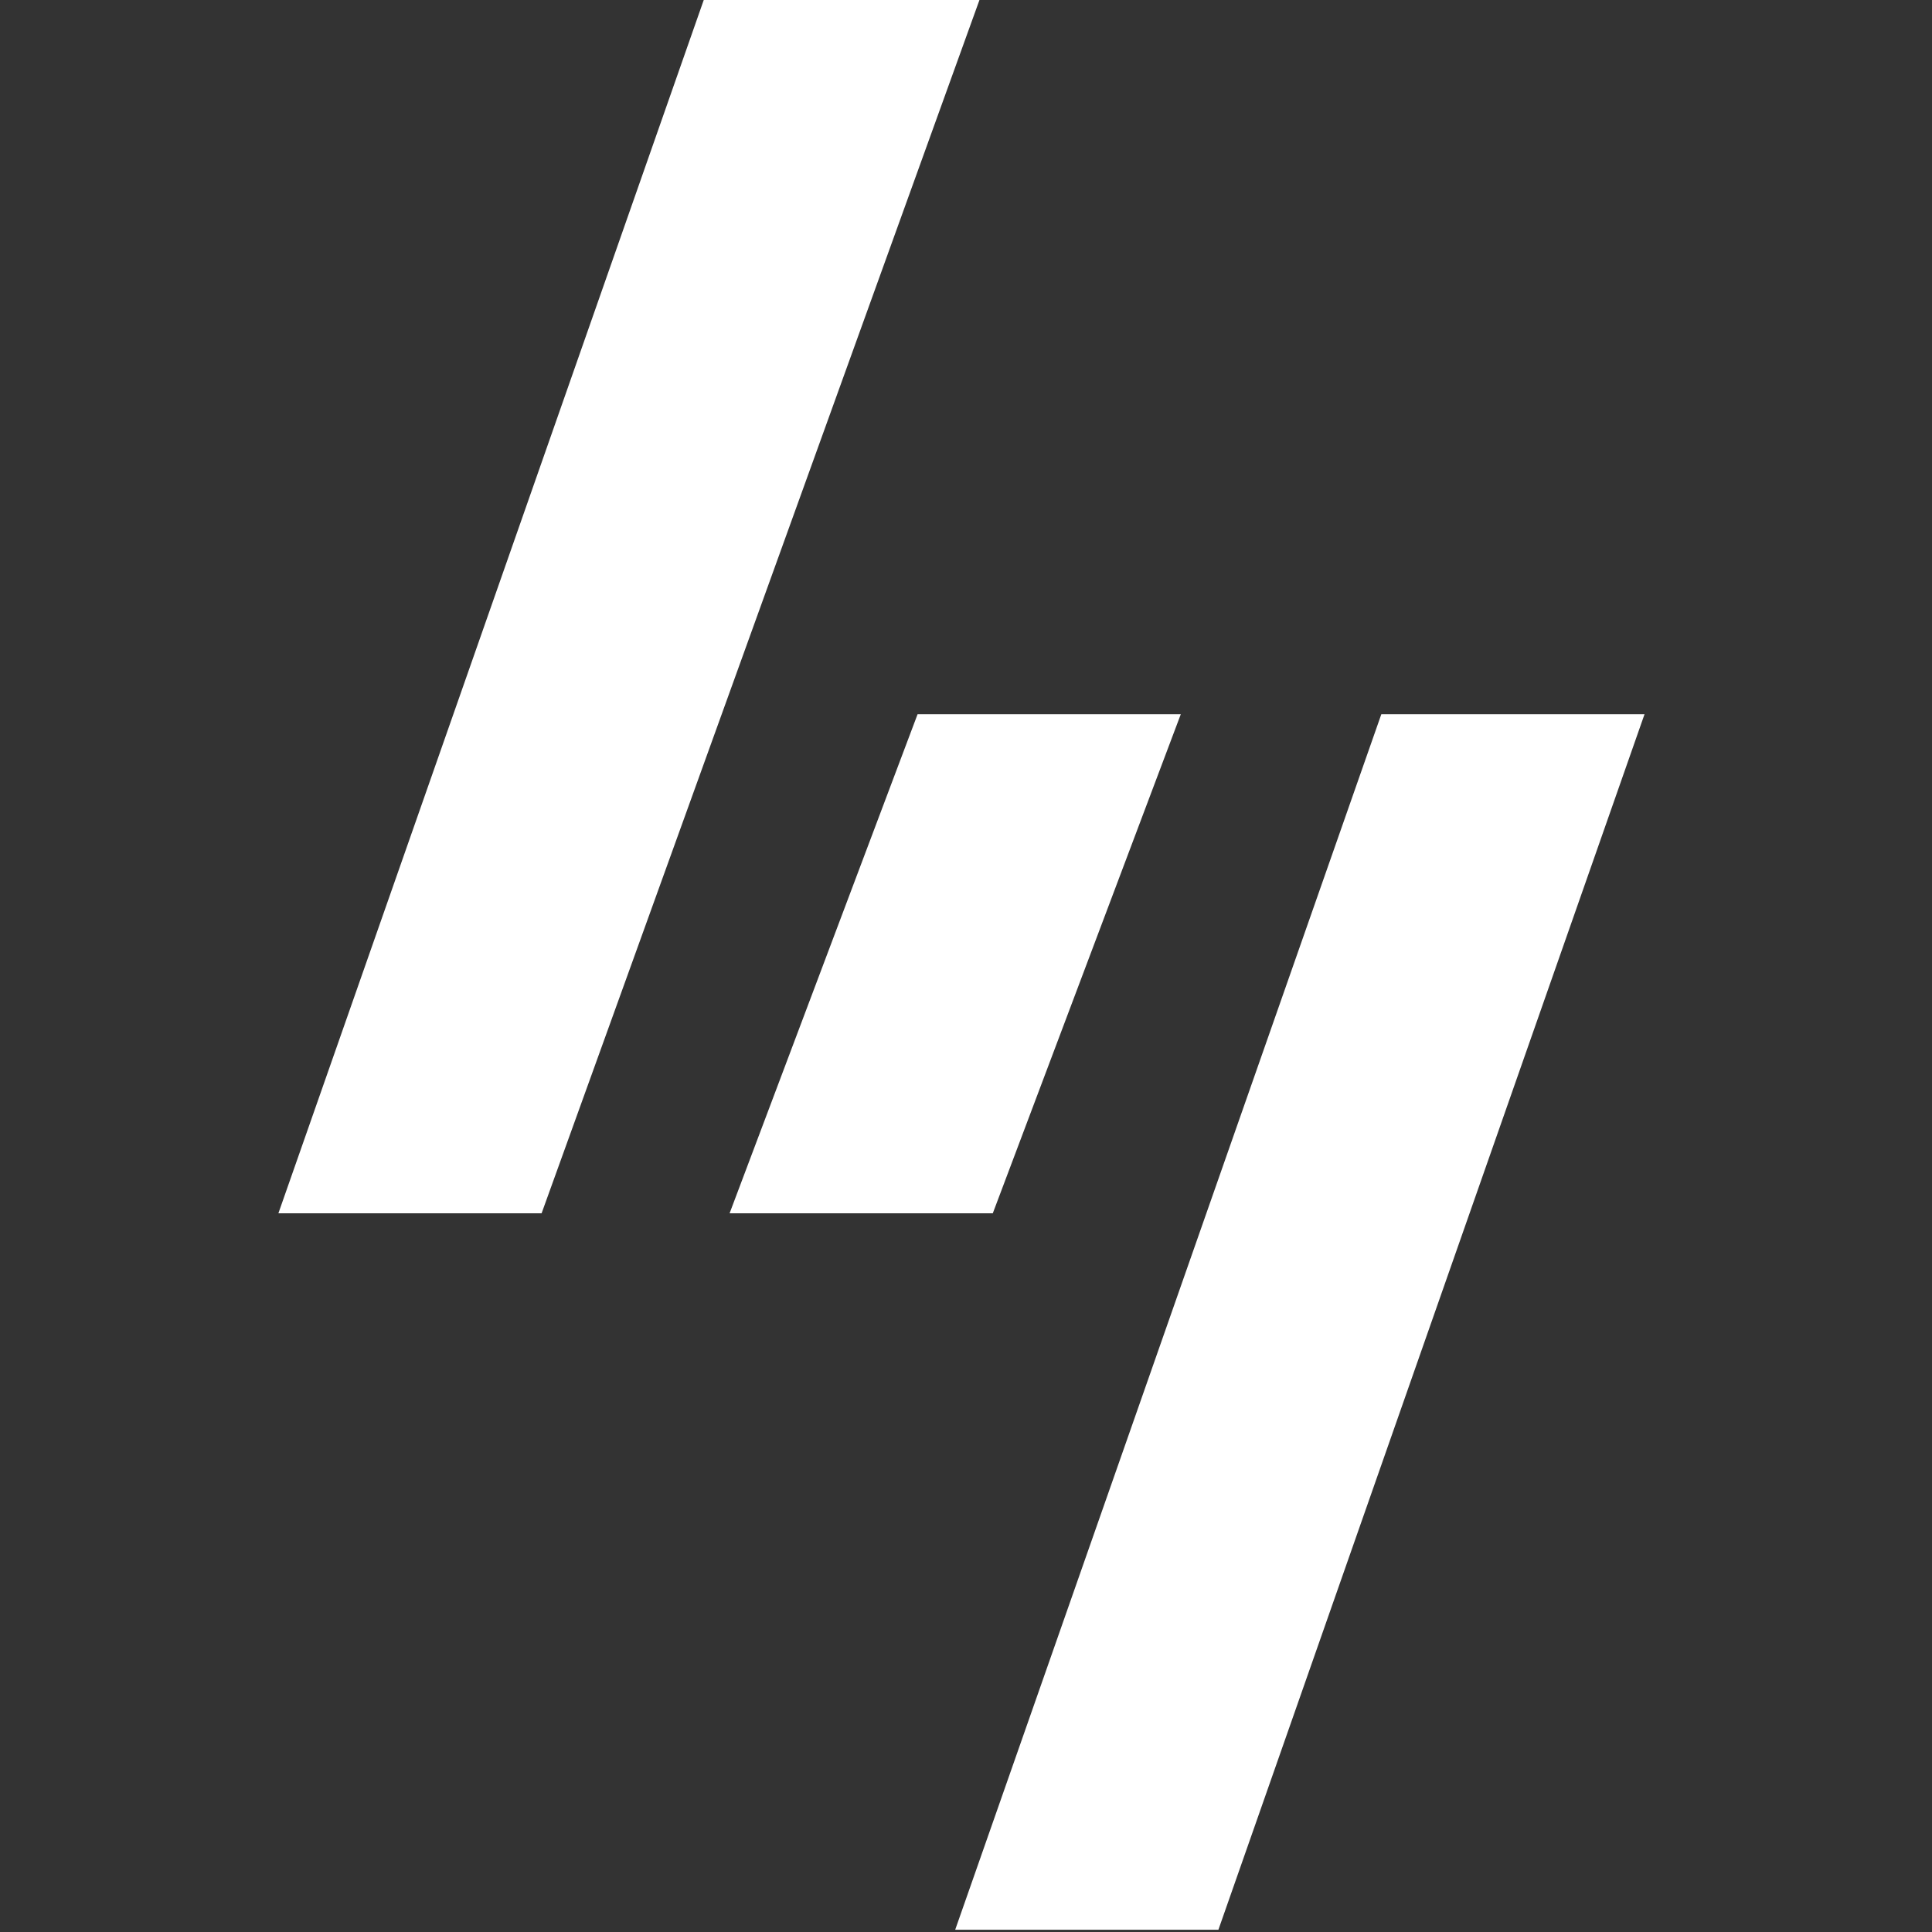 <?xml version="1.0" encoding="utf-8"?>
<!DOCTYPE svg PUBLIC "-//W3C//DTD SVG 1.1//EN" "http://www.w3.org/Graphics/SVG/1.1/DTD/svg11.dtd">
<svg version="1.1" id="图层_1" xmlns="http://www.w3.org/2000/svg" xmlns:xlink="http://www.w3.org/1999/xlink" x="0px" y="0px"
	 width="640px" height="640px" viewBox="0 0 640 640"  enable-background="new 0 0 640 640" xml:space="preserve">
<rect x="0" y="0" width="640" height="640" fill="#333333" stroke="none"/>
<g>
	<g style="fill:#ffffff">
		<path d="M233.386-0.745L92.221,401.921h87.189L324.727-0.745H233.386z M457.586,236.588L316.421,639.255h87.19l141.164-402.667
			H457.586z M303.964,236.588l-62.278,165.333h87.189l62.282-165.333H303.964z M303.964,236.588"/>
	</g>
</g>
</svg>
